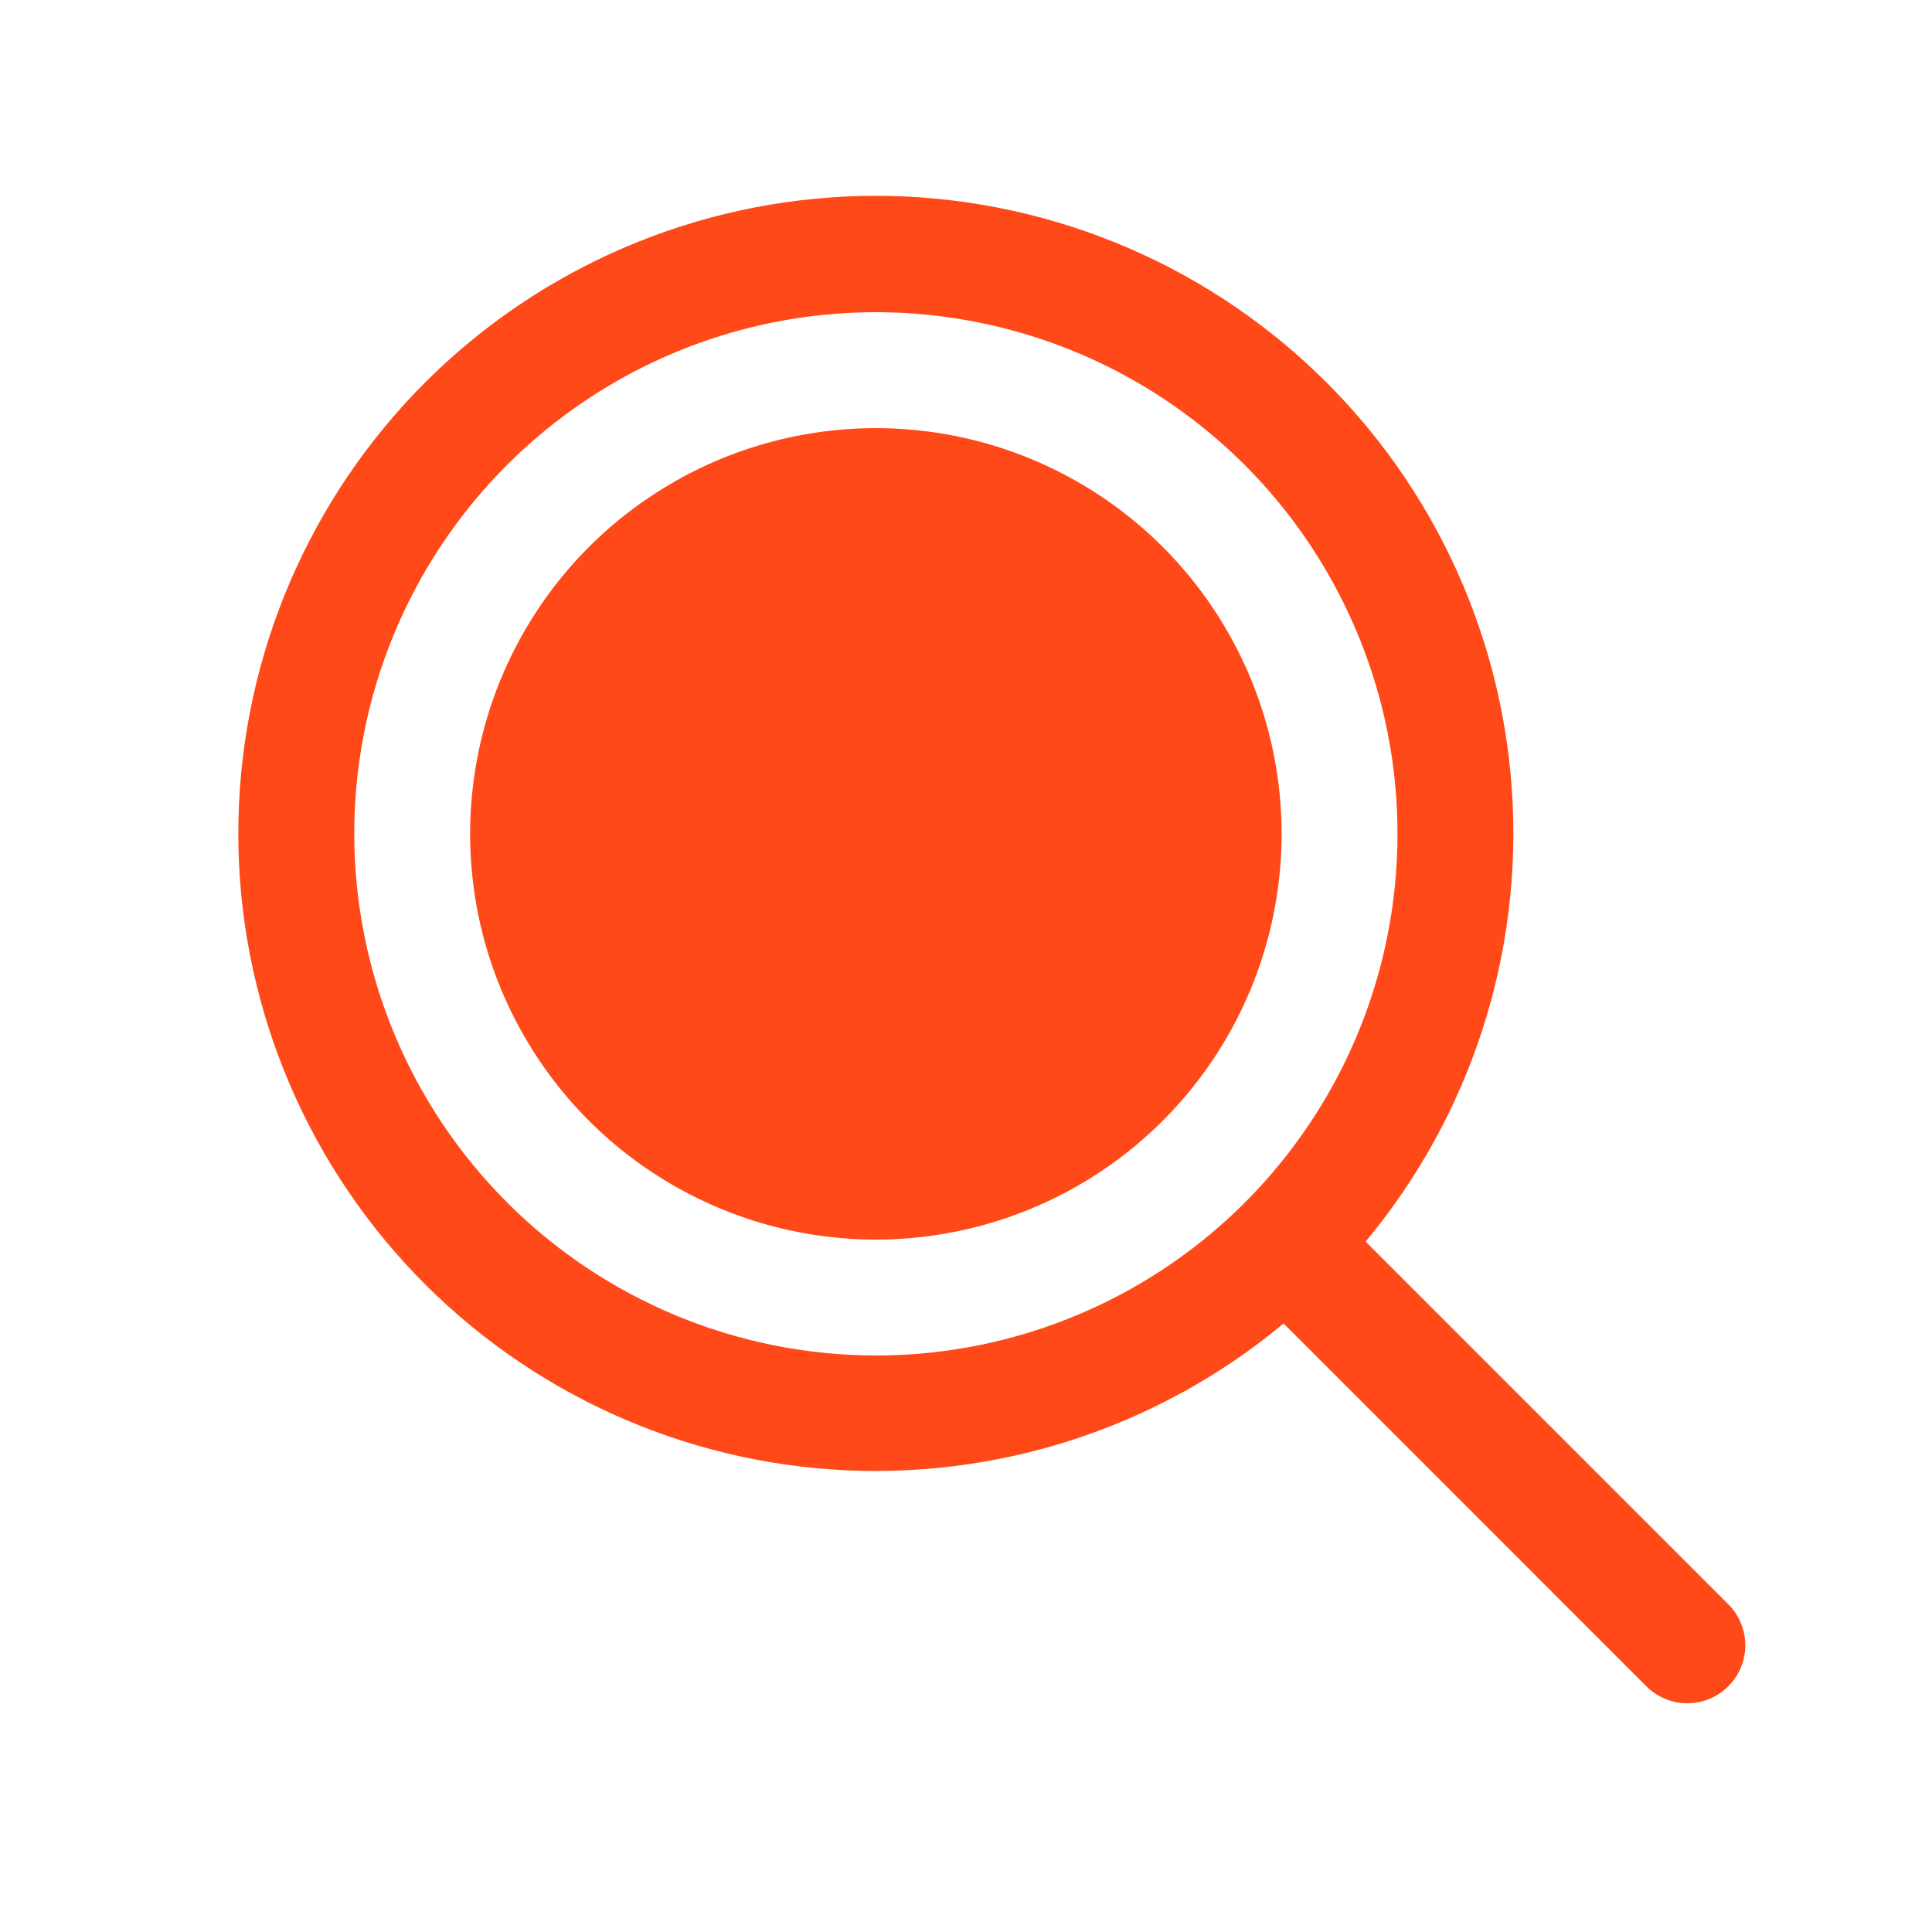 <svg width="25" height="25" viewBox="0 0 25 25" fill="none" xmlns="http://www.w3.org/2000/svg">
<path d="M16.584 10.79C16.584 11.828 16.276 12.843 15.699 13.707C15.122 14.57 14.302 15.243 13.343 15.64C12.383 16.038 11.328 16.142 10.309 15.939C9.291 15.736 8.355 15.236 7.621 14.502C6.887 13.768 6.387 12.832 6.184 11.814C5.982 10.796 6.086 9.74 6.483 8.781C6.881 7.821 7.553 7.001 8.417 6.425C9.28 5.848 10.295 5.54 11.334 5.54C12.726 5.54 14.061 6.093 15.046 7.077C16.03 8.062 16.584 9.397 16.584 10.79ZM22.364 21.82C22.294 21.89 22.212 21.945 22.121 21.983C22.03 22.021 21.932 22.04 21.834 22.04C21.735 22.04 21.637 22.021 21.546 21.983C21.455 21.945 21.373 21.89 21.303 21.82L16.61 17.126C14.978 18.484 12.885 19.16 10.767 19.015C8.649 18.869 6.669 17.912 5.238 16.344C3.807 14.775 3.036 12.715 3.086 10.593C3.135 8.47 4.001 6.449 5.502 4.948C7.004 3.447 9.027 2.584 11.149 2.536C13.272 2.489 15.331 3.262 16.898 4.694C18.466 6.126 19.421 8.107 19.564 10.225C19.708 12.343 19.03 14.435 17.671 16.066L22.364 20.759C22.434 20.829 22.489 20.912 22.527 21.003C22.565 21.094 22.584 21.191 22.584 21.29C22.584 21.388 22.565 21.486 22.527 21.577C22.489 21.668 22.434 21.751 22.364 21.82ZM11.334 17.54C12.668 17.54 13.974 17.144 15.084 16.402C16.194 15.661 17.059 14.606 17.57 13.373C18.081 12.139 18.214 10.782 17.954 9.473C17.693 8.164 17.05 6.961 16.107 6.017C15.162 5.073 13.96 4.43 12.65 4.17C11.341 3.909 9.984 4.043 8.75 4.554C7.517 5.065 6.463 5.93 5.721 7.04C4.979 8.15 4.584 9.455 4.584 10.79C4.586 12.579 5.297 14.295 6.563 15.561C7.828 16.826 9.544 17.538 11.334 17.54Z" fill="#FF4918"/>
</svg>
